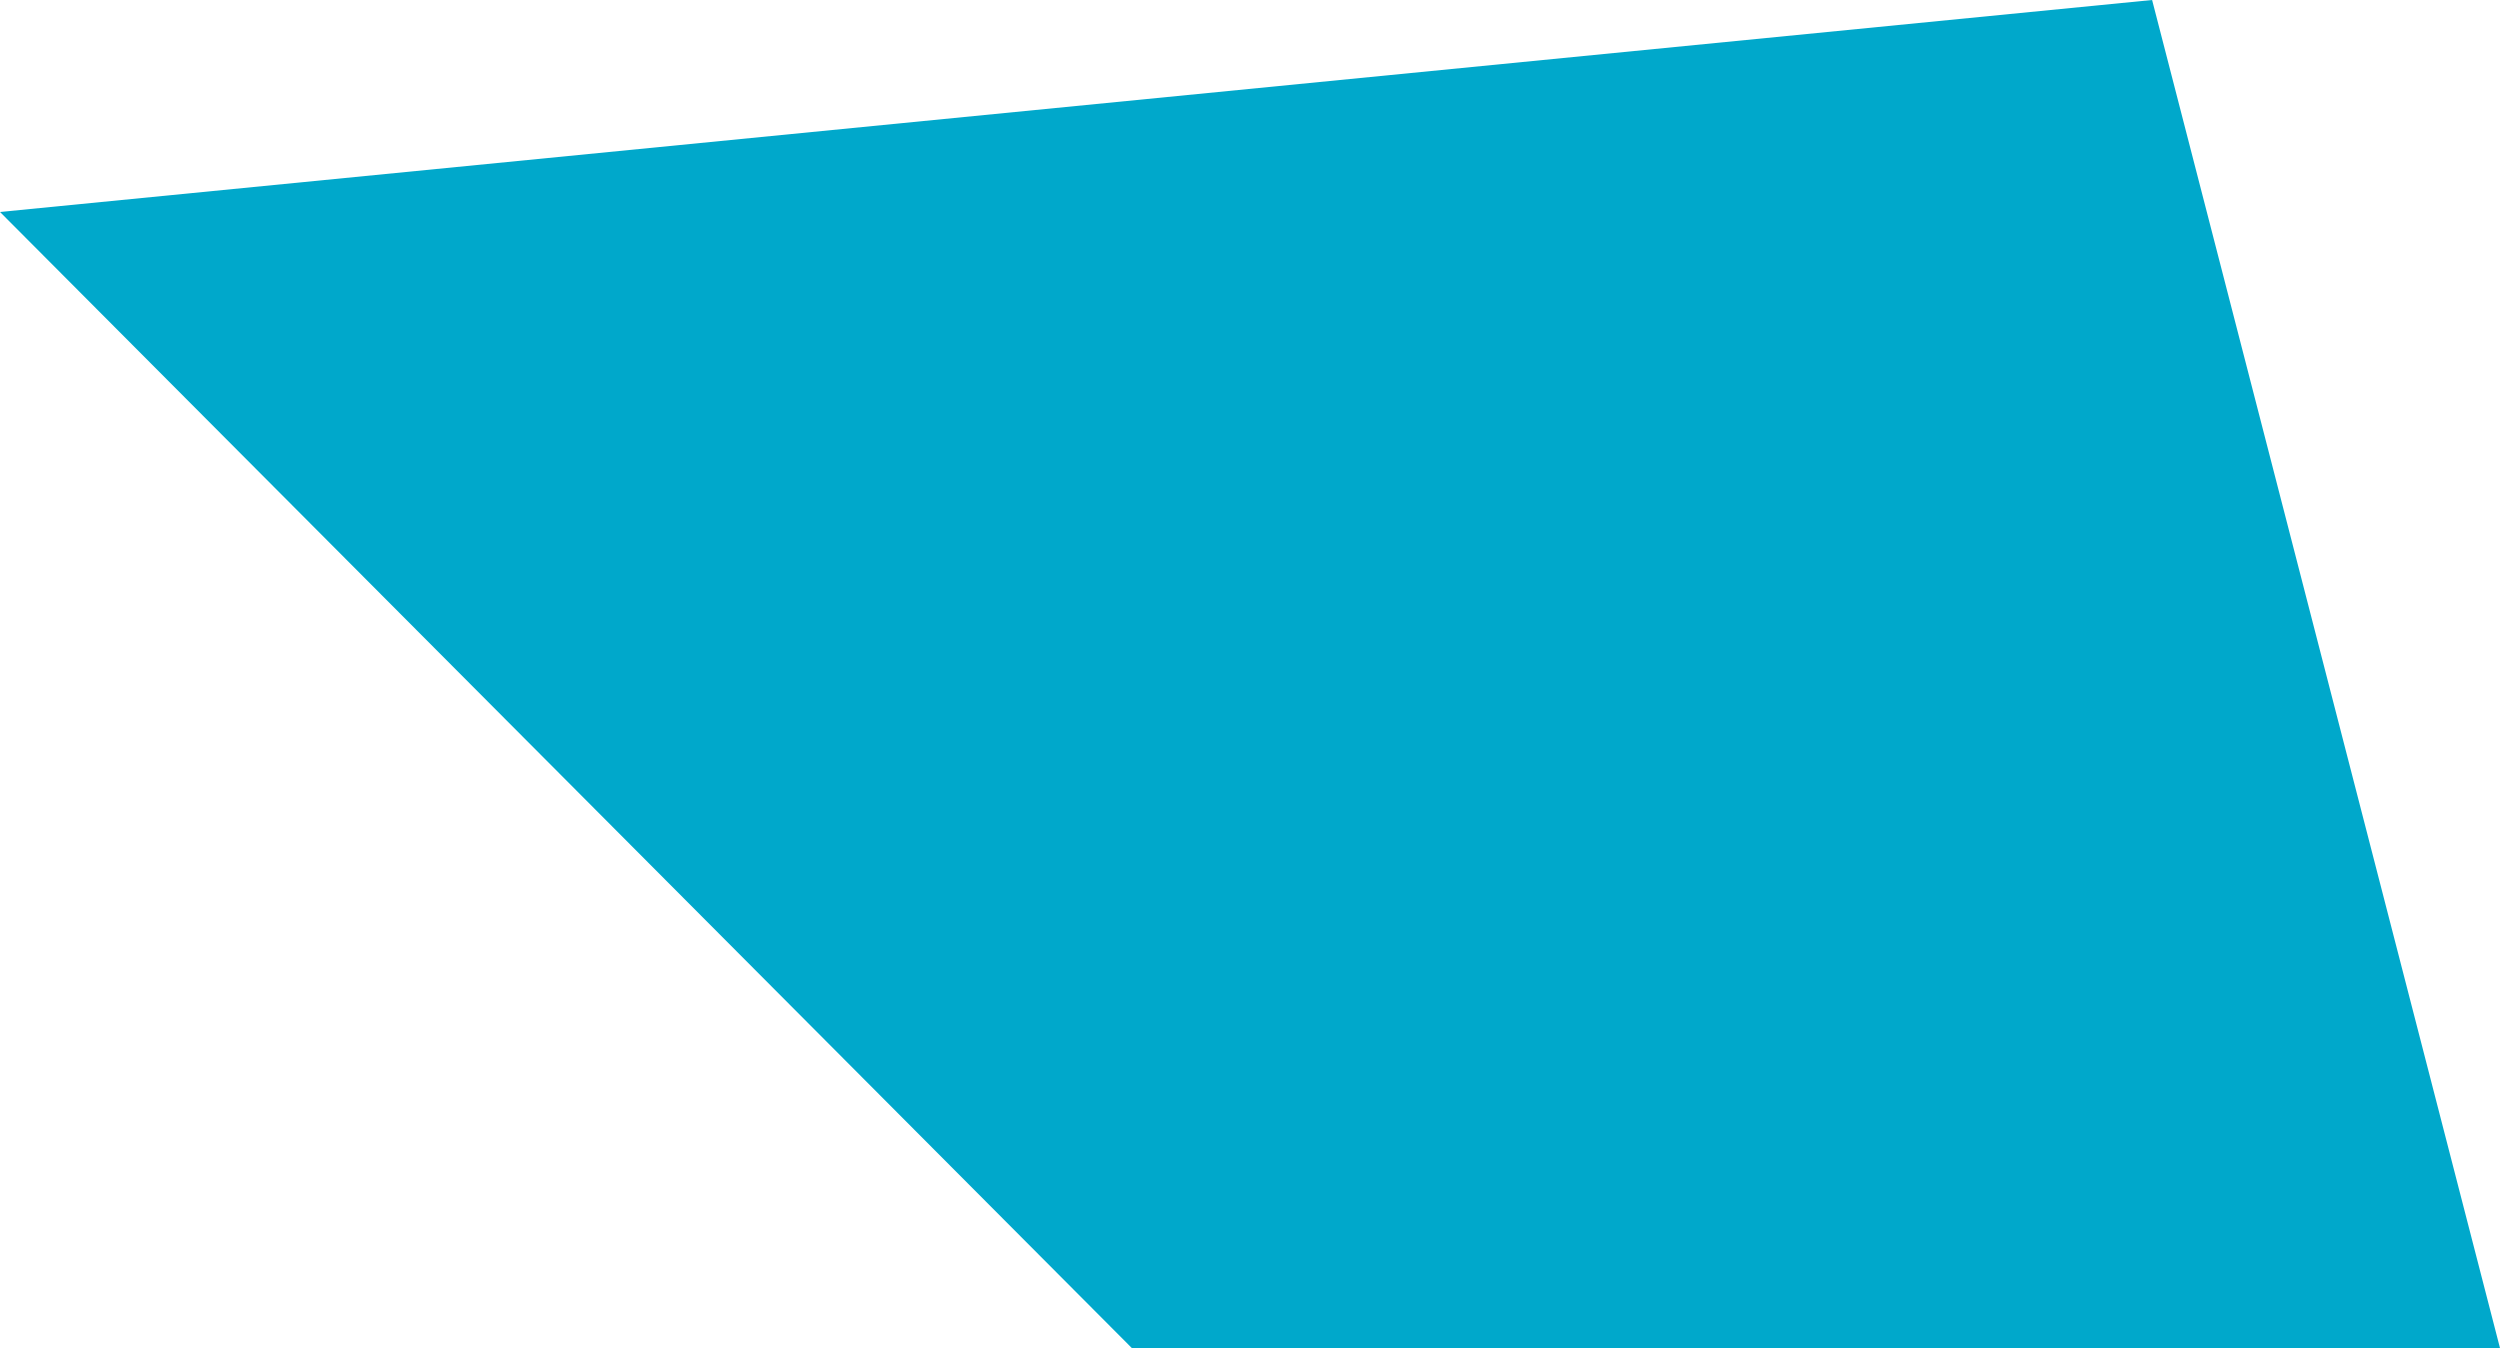 <svg xmlns="http://www.w3.org/2000/svg" width="162.672" height="87.714" viewBox="0 0 162.672 87.714"><path d="M209.079,692.049h0l73.645,73.921H371.75l-22.636-87.714Z" transform="translate(-209.079 -678.256)" fill="#00a8cb"/></svg>